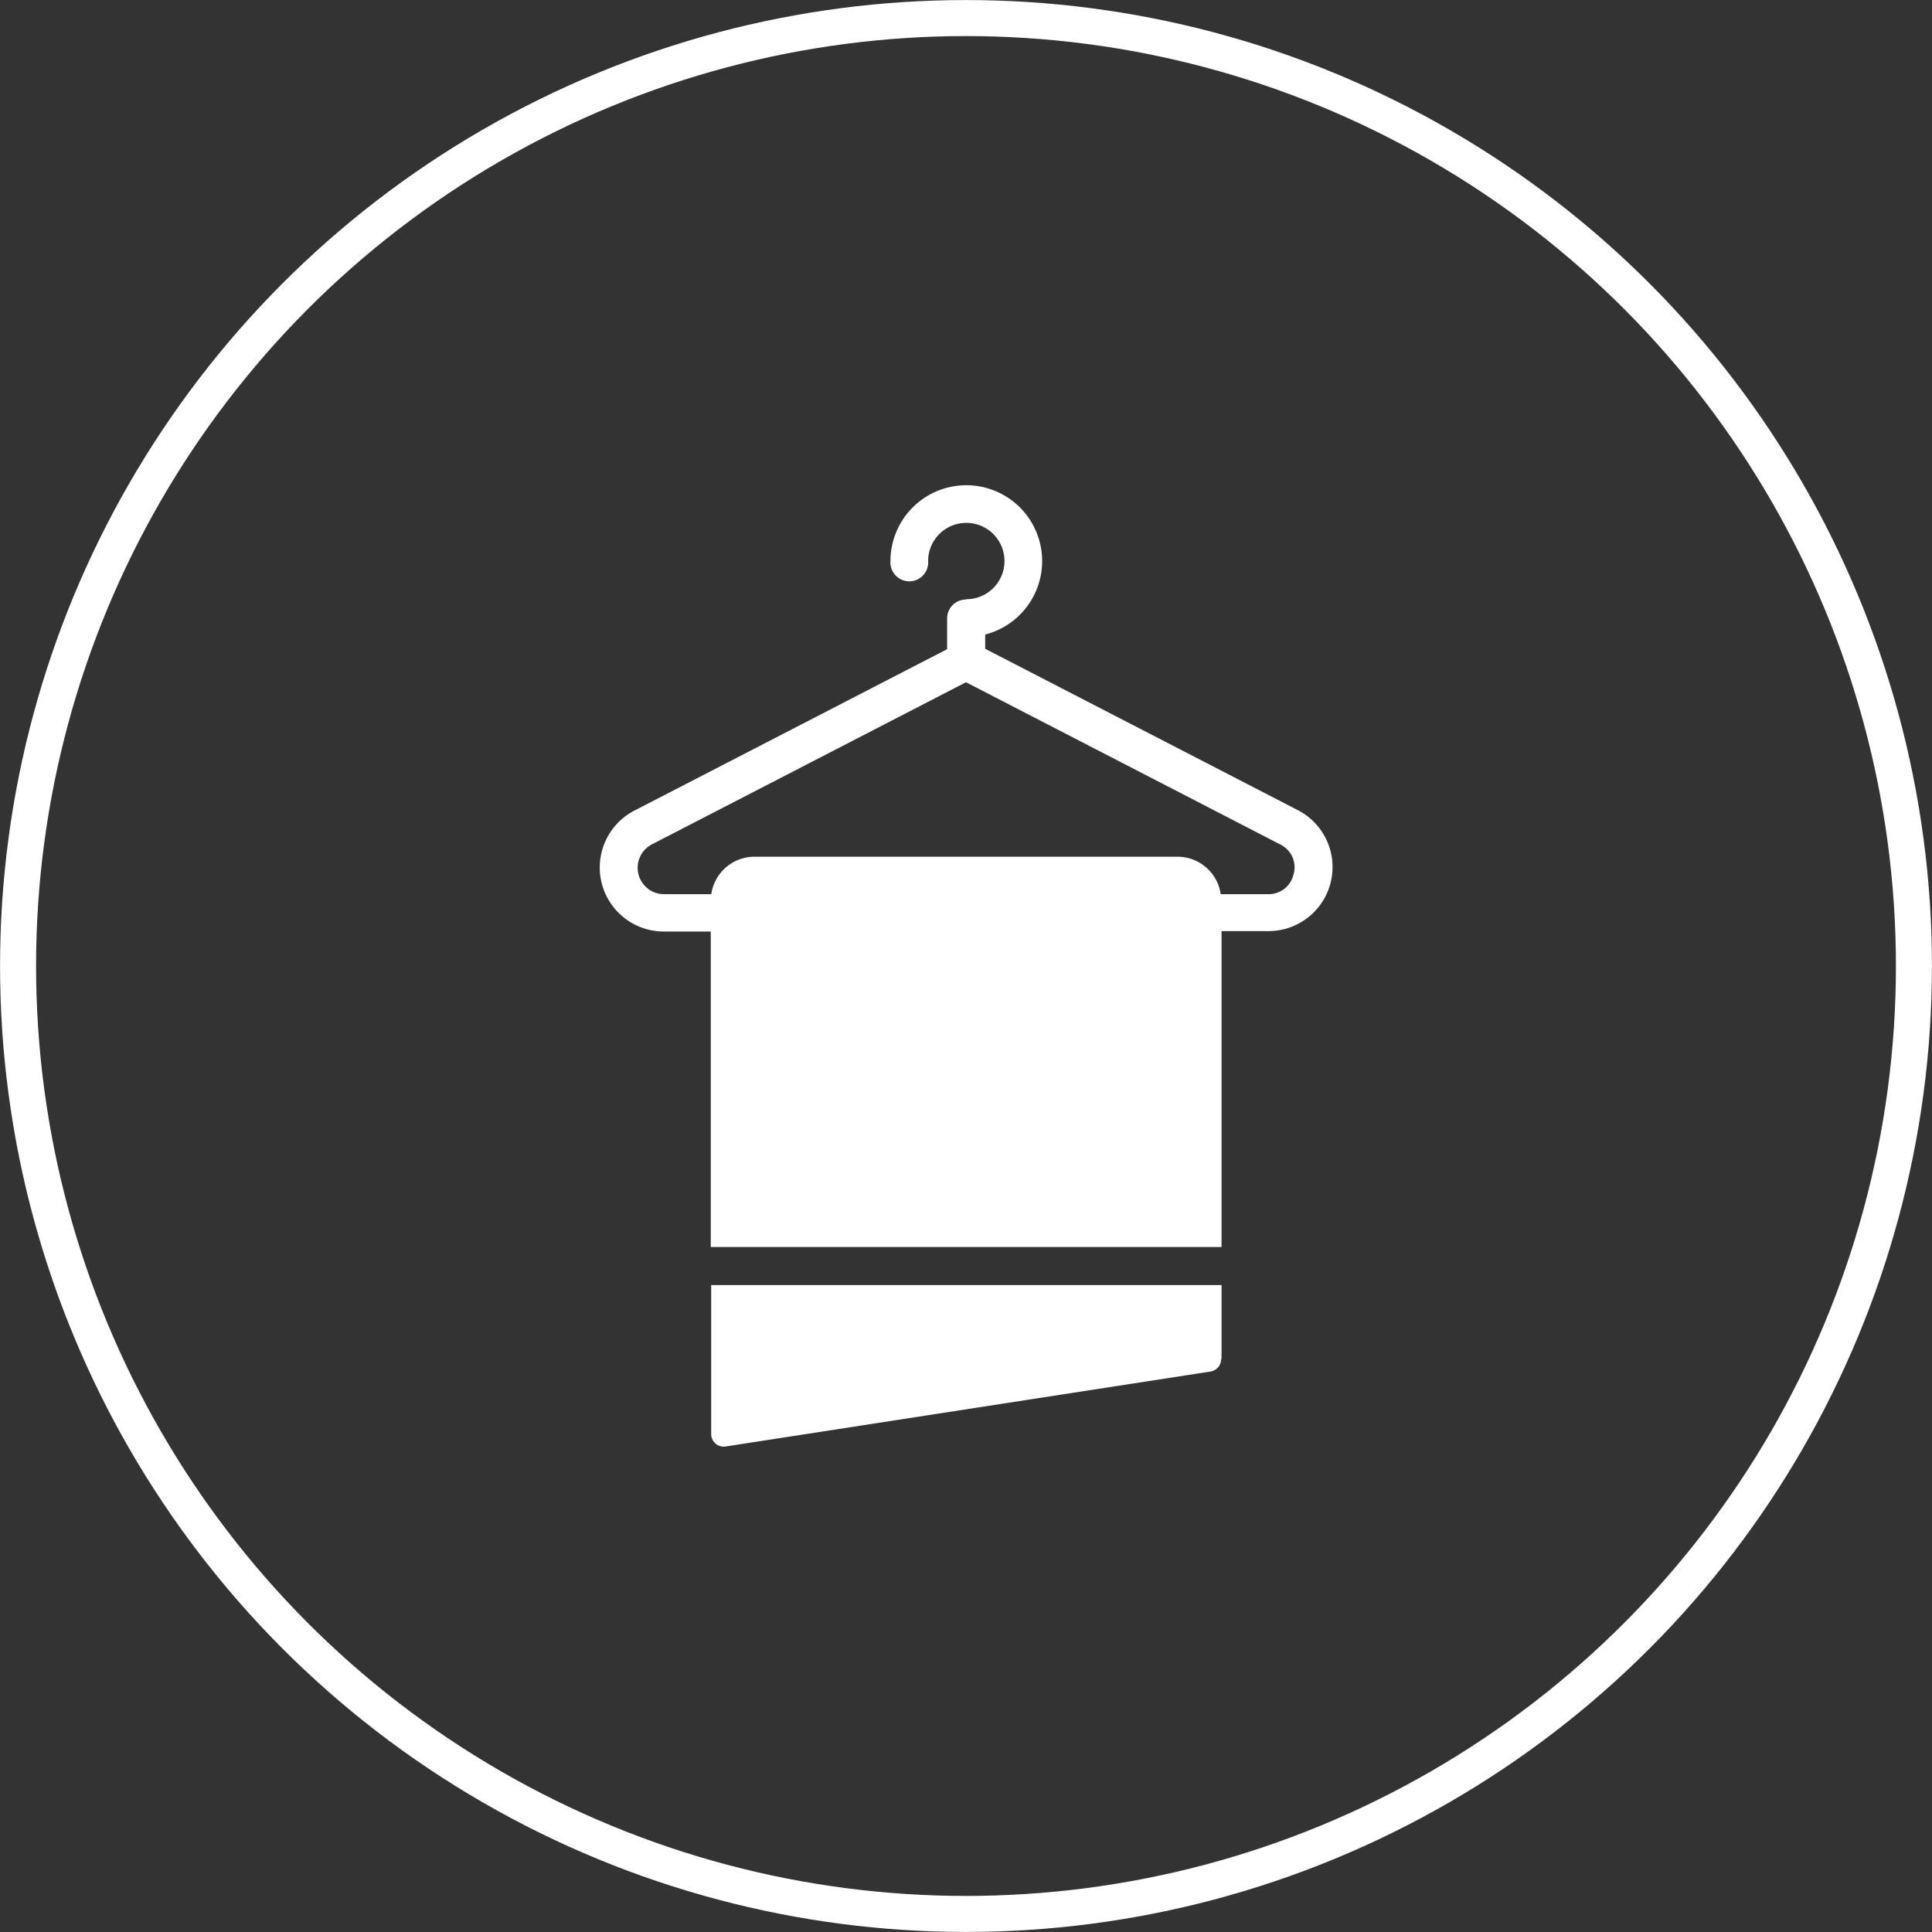 <svg id="img" xmlns="http://www.w3.org/2000/svg" viewBox="0 0 188.26 188.26">
  <rect x="0" y="0" width="188.26" height="188.26" fill="#333333" stroke="none"/>
  <defs>
    <style>
      .cls-1 {
        fill: #fff;
      }

      .cls-2 {
        fill: none;
        stroke: #fff;
        stroke-miterlimit: 10;
        stroke-width: 3.51px;
      }
    </style>
  </defs>
  <title>ico-toallas</title>
  <g>
    <path class="cls-1" d="M5060,2690.92v-7.21h-49.73v14.52a1.22,1.22,0,0,0,1.41,1.21l47.28-7.31a1.22,1.22,0,0,0,1-1.21h0Zm0,0" transform="translate(-4940.97 -2558.49)"/>
    <path class="cls-1" d="M5035.1,2616.91a1.84,1.84,0,0,0-1.84,1.84v3l-30.46,15.72a6.24,6.24,0,0,0,2.86,11.79h4.57V2680H5060v-30.78h4.57a6.24,6.24,0,0,0,2.86-11.79l-30.46-15.72v-1.39a7.39,7.39,0,1,0-9.23-7.16,1.84,1.84,0,1,0,3.67,0,3.72,3.72,0,1,1,3.72,3.72h0Zm31.93,26.71a2.48,2.48,0,0,1-2.5,2h-4.61a4.26,4.26,0,0,0-4.21-3.65h-41.22a4.26,4.26,0,0,0-4.21,3.65h-4.61a2.57,2.57,0,0,1-1.18-4.85l30.61-15.8,30.61,15.8a2.48,2.48,0,0,1,1.32,2.89h0Zm0,0" transform="translate(-4940.97 -2558.49)"/>
  </g>
  <circle class="cls-2" cx="94.13" cy="94.13" r="92.37"/>
</svg>
